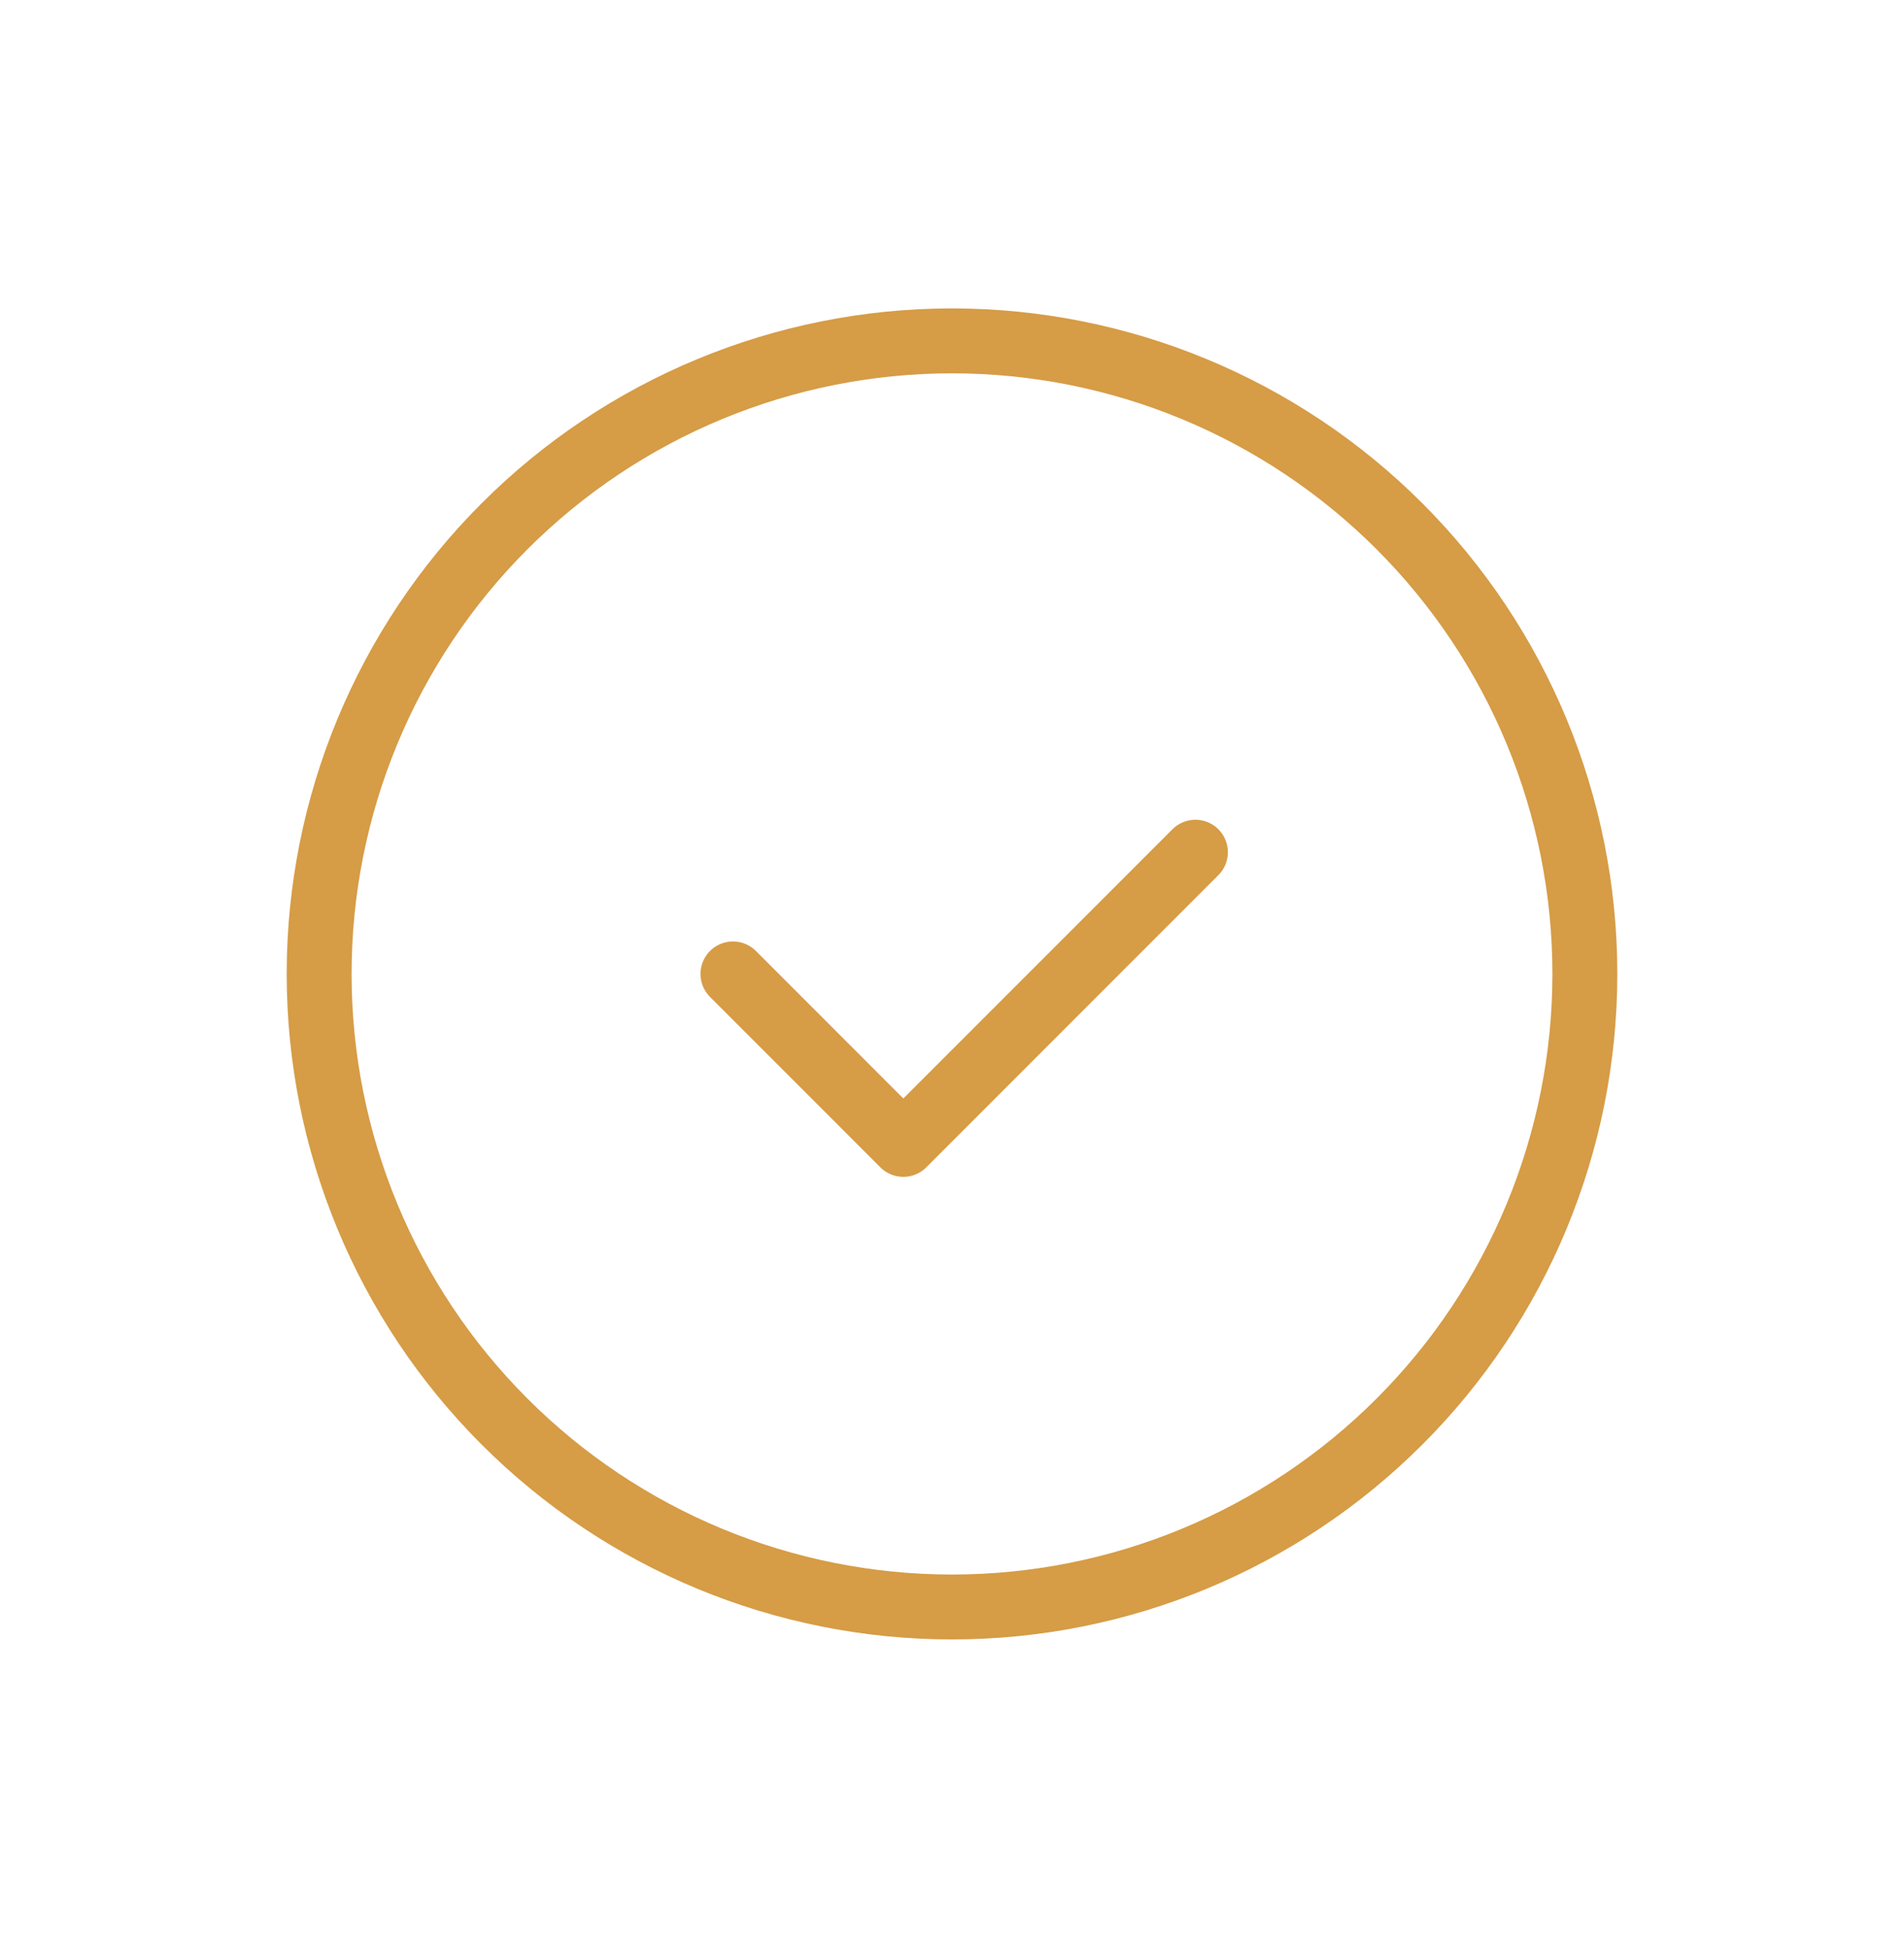 <svg width="44" height="45" viewBox="0 0 44 45" fill="none" xmlns="http://www.w3.org/2000/svg">
<path d="M16.938 22.5L20.875 26.438L27.625 19.688M36.625 22.5C36.625 26.379 35.084 30.099 32.341 32.841C29.599 35.584 25.879 37.125 22 37.125C18.121 37.125 14.401 35.584 11.659 32.841C8.916 30.099 7.375 26.379 7.375 22.5C7.375 18.621 8.916 14.901 11.659 12.159C14.401 9.416 18.121 7.875 22 7.875C25.879 7.875 29.599 9.416 32.341 12.159C35.084 14.901 36.625 18.621 36.625 22.5Z" stroke="#D69C46" stroke-width="1.5" stroke-linecap="round" stroke-linejoin="round"/>
</svg>
